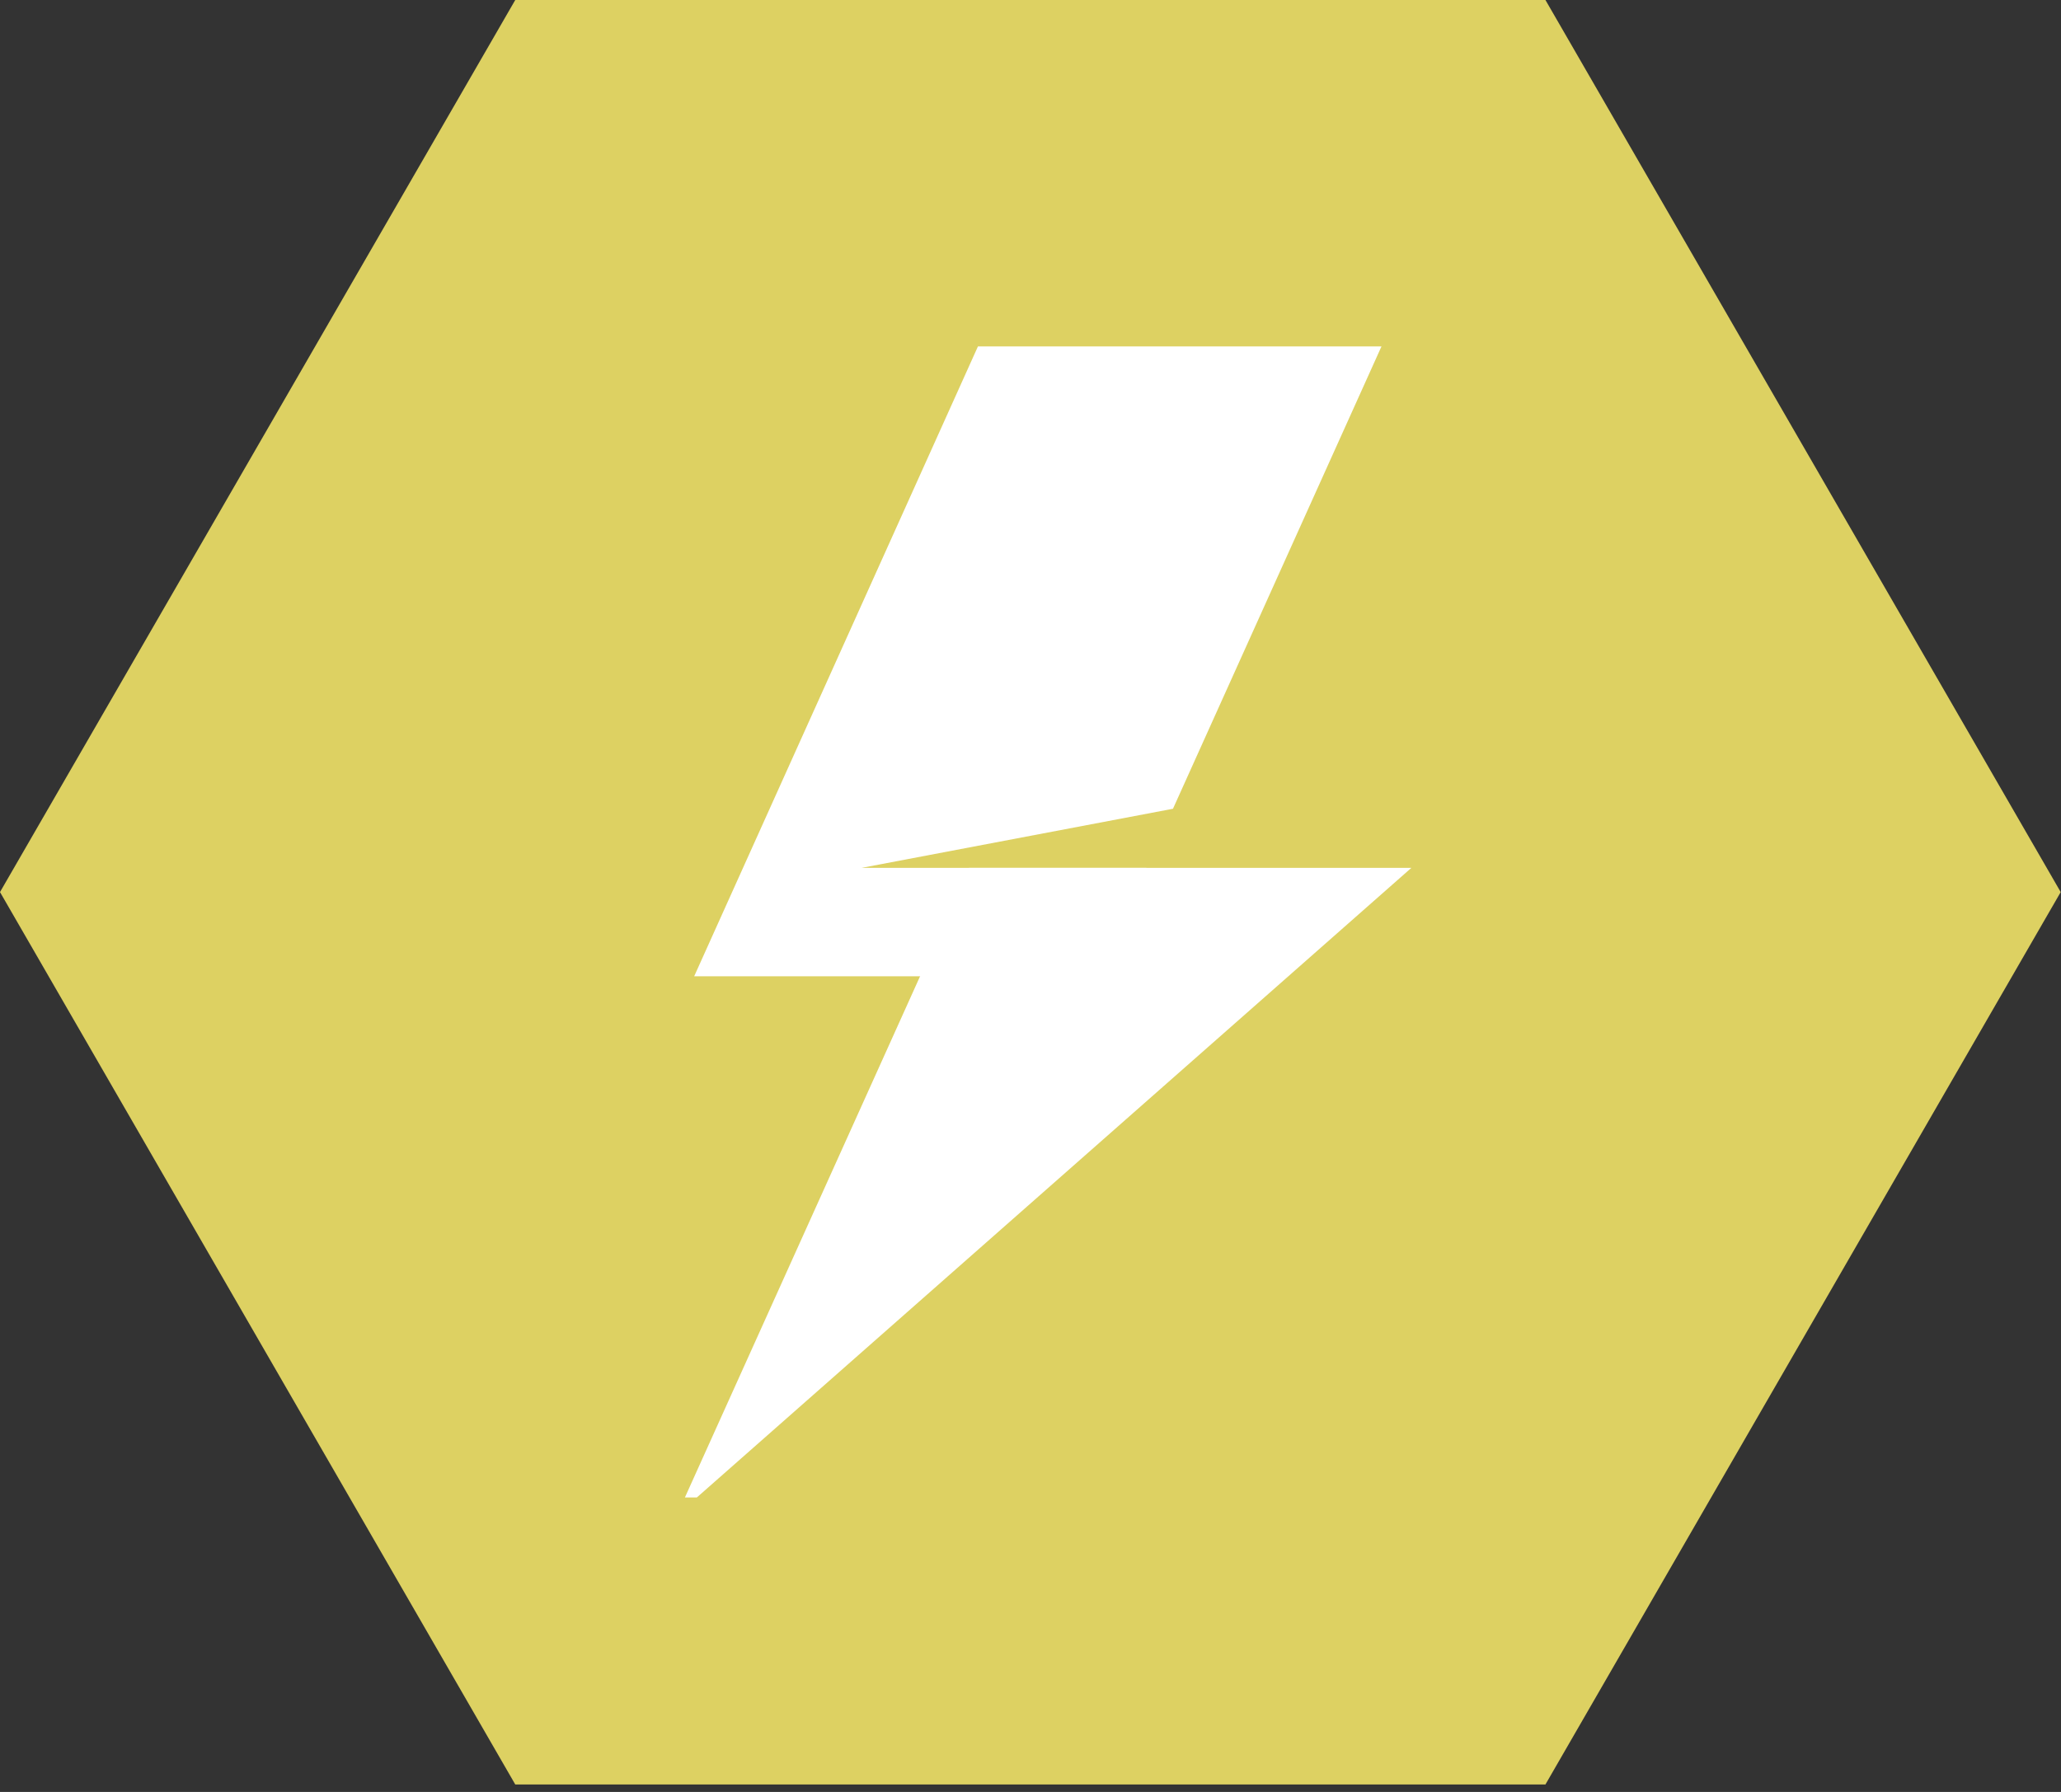 <?xml version="1.0" encoding="UTF-8"?> <svg xmlns="http://www.w3.org/2000/svg" width="69" height="60" viewBox="0 0 69 60" fill="none"><rect x="0" y="0" width="69" height="60" fill="#333333" stroke="none"/><g clip-path="url(#clip0_1565_12346)"><path d="M51.74 0H17.25L0 29.87L17.25 59.75H51.74L68.99 29.87L51.74 0Z" fill="#DDD162"></path><path d="M23.33 50.14H22.93L32.44 29.06H47.25L23.33 50.14Z" fill="white"></path><path d="M28.84 29.06L39.27 27.08L46.25 11.6H32.74L23.24 32.69H36.75L38.38 29.06H28.84Z" fill="white"></path></g><defs><clipPath id="clip0_1565_12346"><rect width="68.99" height="59.75" fill="white"></rect></clipPath></defs></svg> 